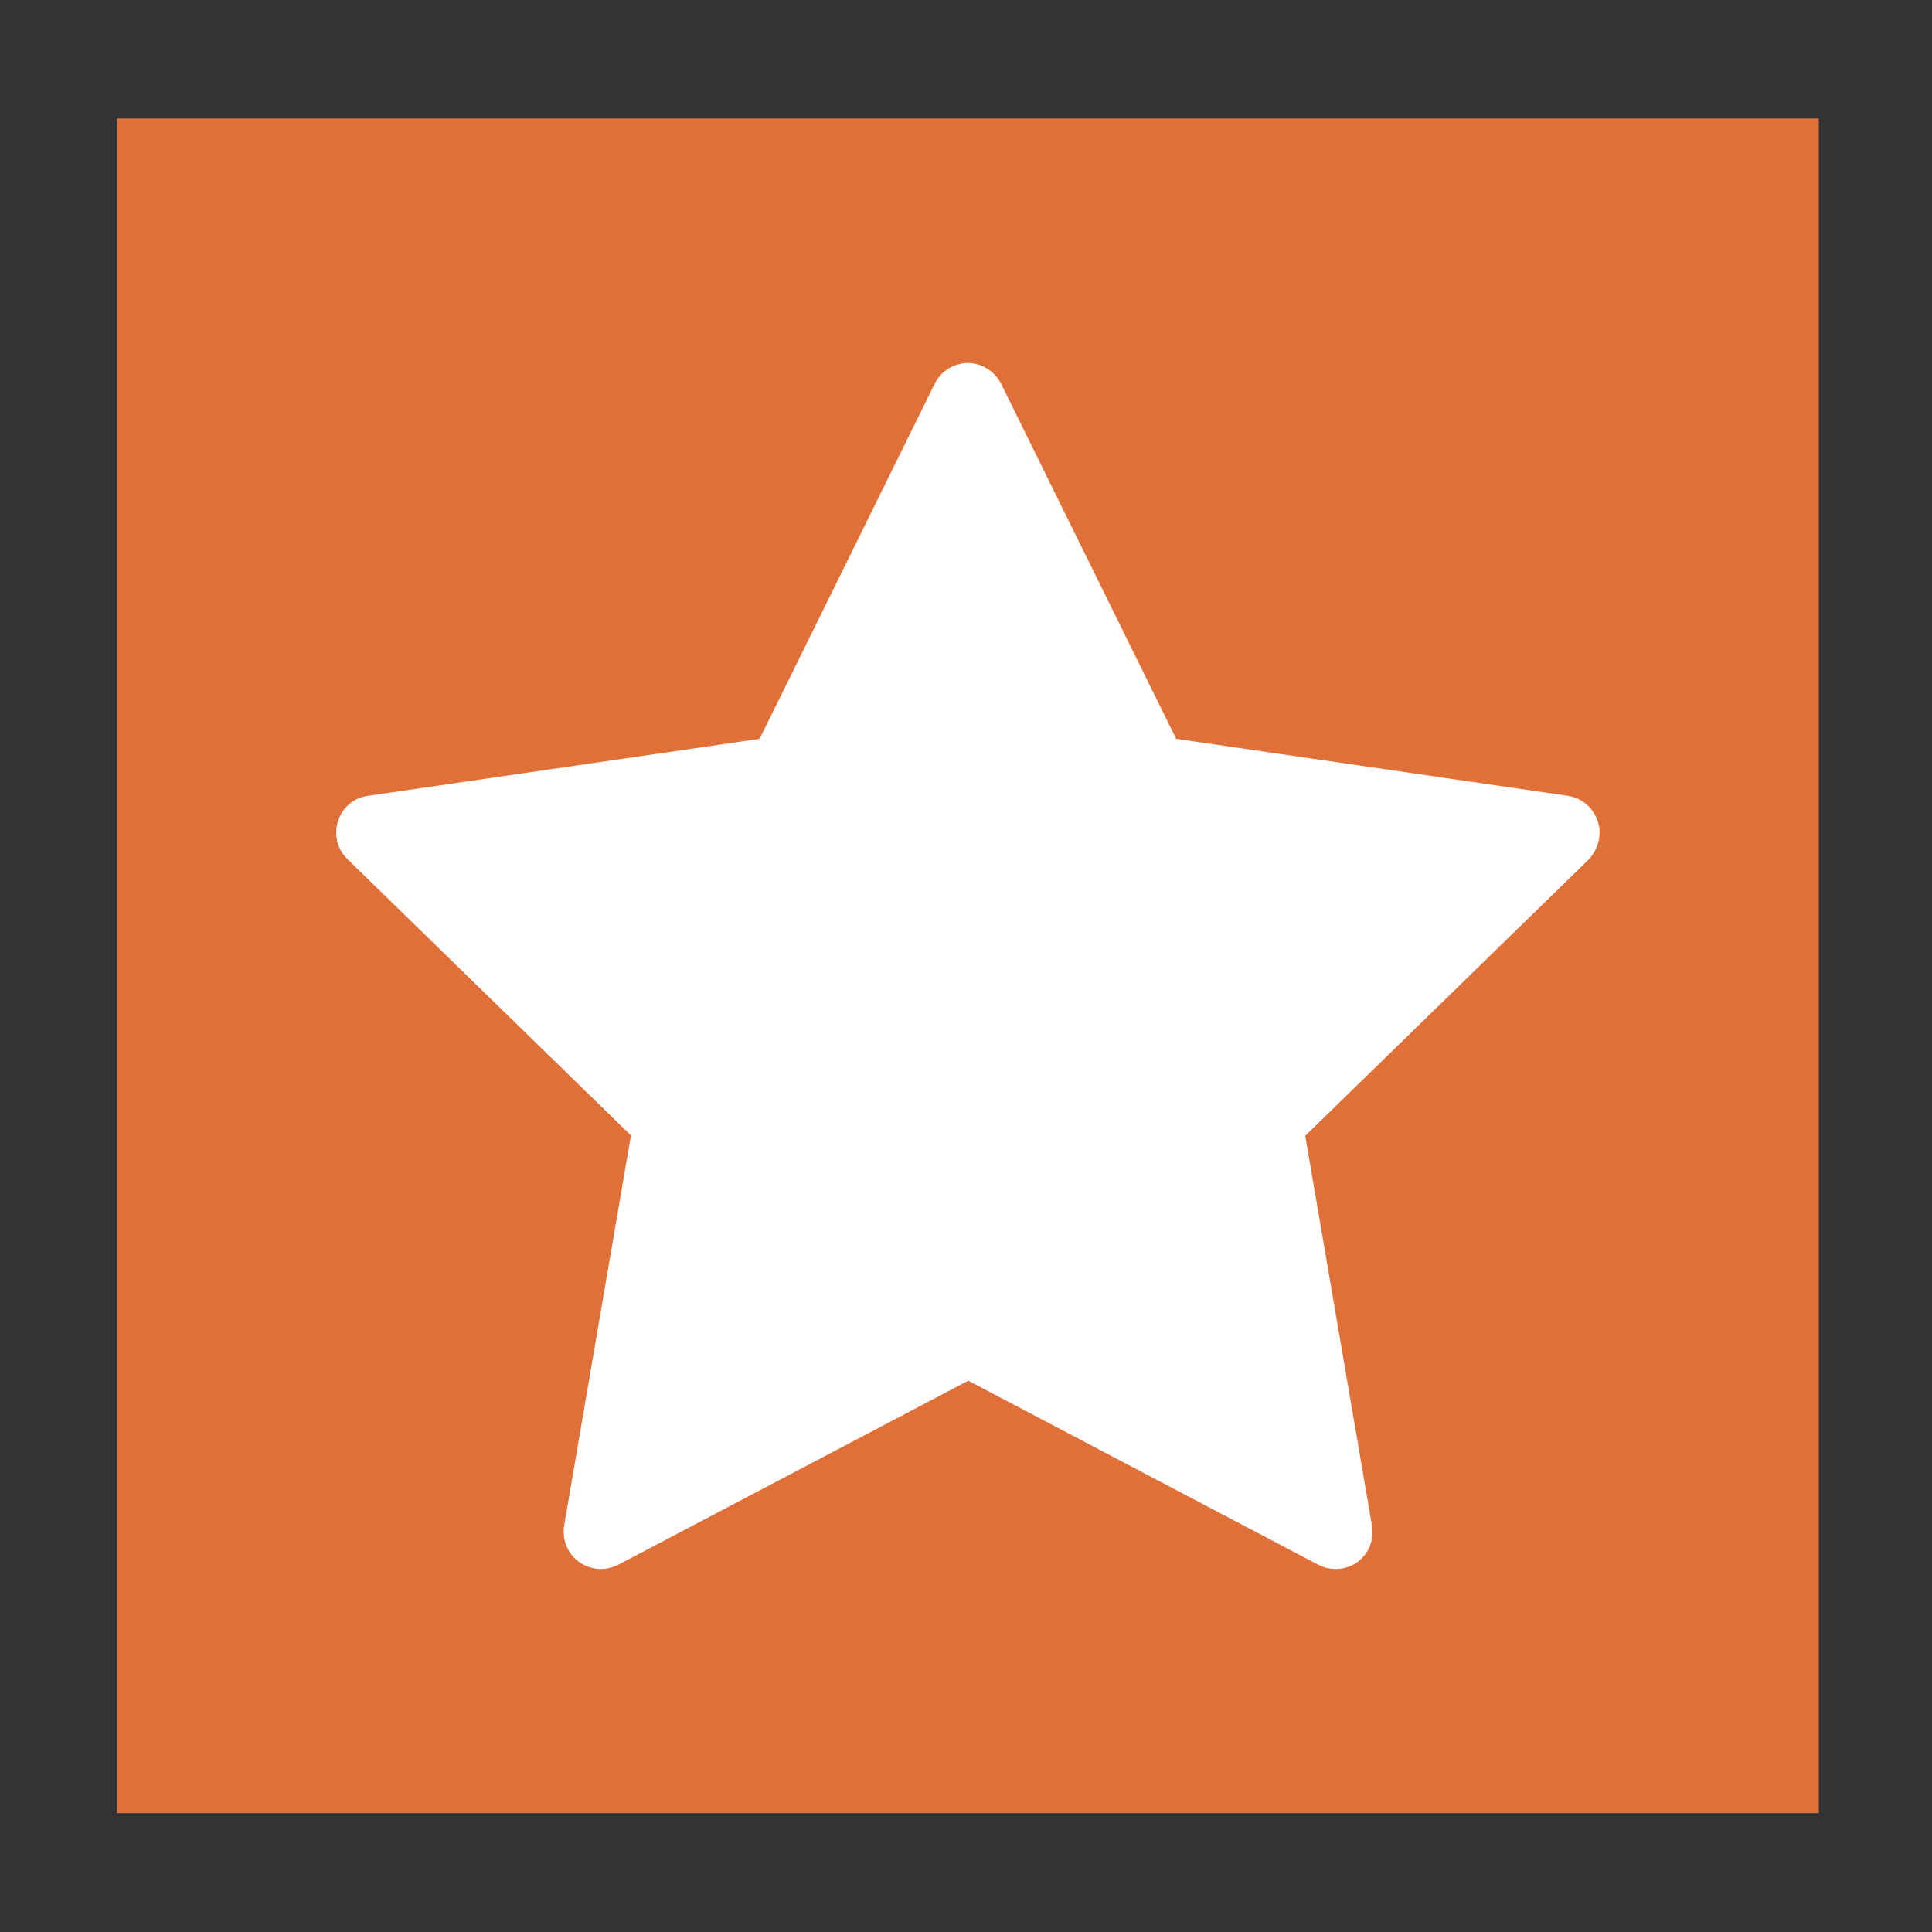<?xml version="1.0" encoding="utf-8"?>
<!-- Generator: Adobe Illustrator 24.0.2, SVG Export Plug-In . SVG Version: 6.00 Build 0)  -->
<svg version="1.1" id="Capa_1" xmlns="http://www.w3.org/2000/svg" xmlns:xlink="http://www.w3.org/1999/xlink" x="0px" y="0px"
	 viewBox="0 0 512 512" style="enable-background:new 0 0 512 512;" xml:space="preserve">
<rect x="0" y="0" width="512" height="512" fill="#333333" stroke="none"/>
<style type="text/css">
	.st0{fill:#E16F38;}
	.st1{fill:#FFFFFF;}
</style>
<rect x="31" y="31.4" class="st0" width="451" height="449.1"/>
<g>
	<g>
		<path class="st1" d="M423.4,217.6c-1.2-3.6-4.2-6.1-7.9-6.7l-103.8-15.1l-46.4-94.1c-1.7-3.3-5.1-5.5-8.8-5.5
			c-3.7,0-7.1,2.1-8.8,5.5l-46.4,94.1L97.5,210.9c-3.7,0.5-6.8,3.1-7.9,6.7c-1.2,3.6-0.2,7.5,2.5,10.1l75.1,73.2l-17.7,103.4
			c-0.6,3.7,0.9,7.4,3.9,9.6c1.7,1.2,3.7,1.9,5.8,1.9c1.6,0,3.1-0.4,4.6-1.1l92.8-48.8l92.8,48.8c3.3,1.7,7.3,1.4,10.3-0.7
			c3-2.2,4.5-5.9,3.9-9.6l-17.7-103.4l75.1-73.2C423.6,225,424.6,221.1,423.4,217.6z"/>
	</g>
</g>
</svg>
